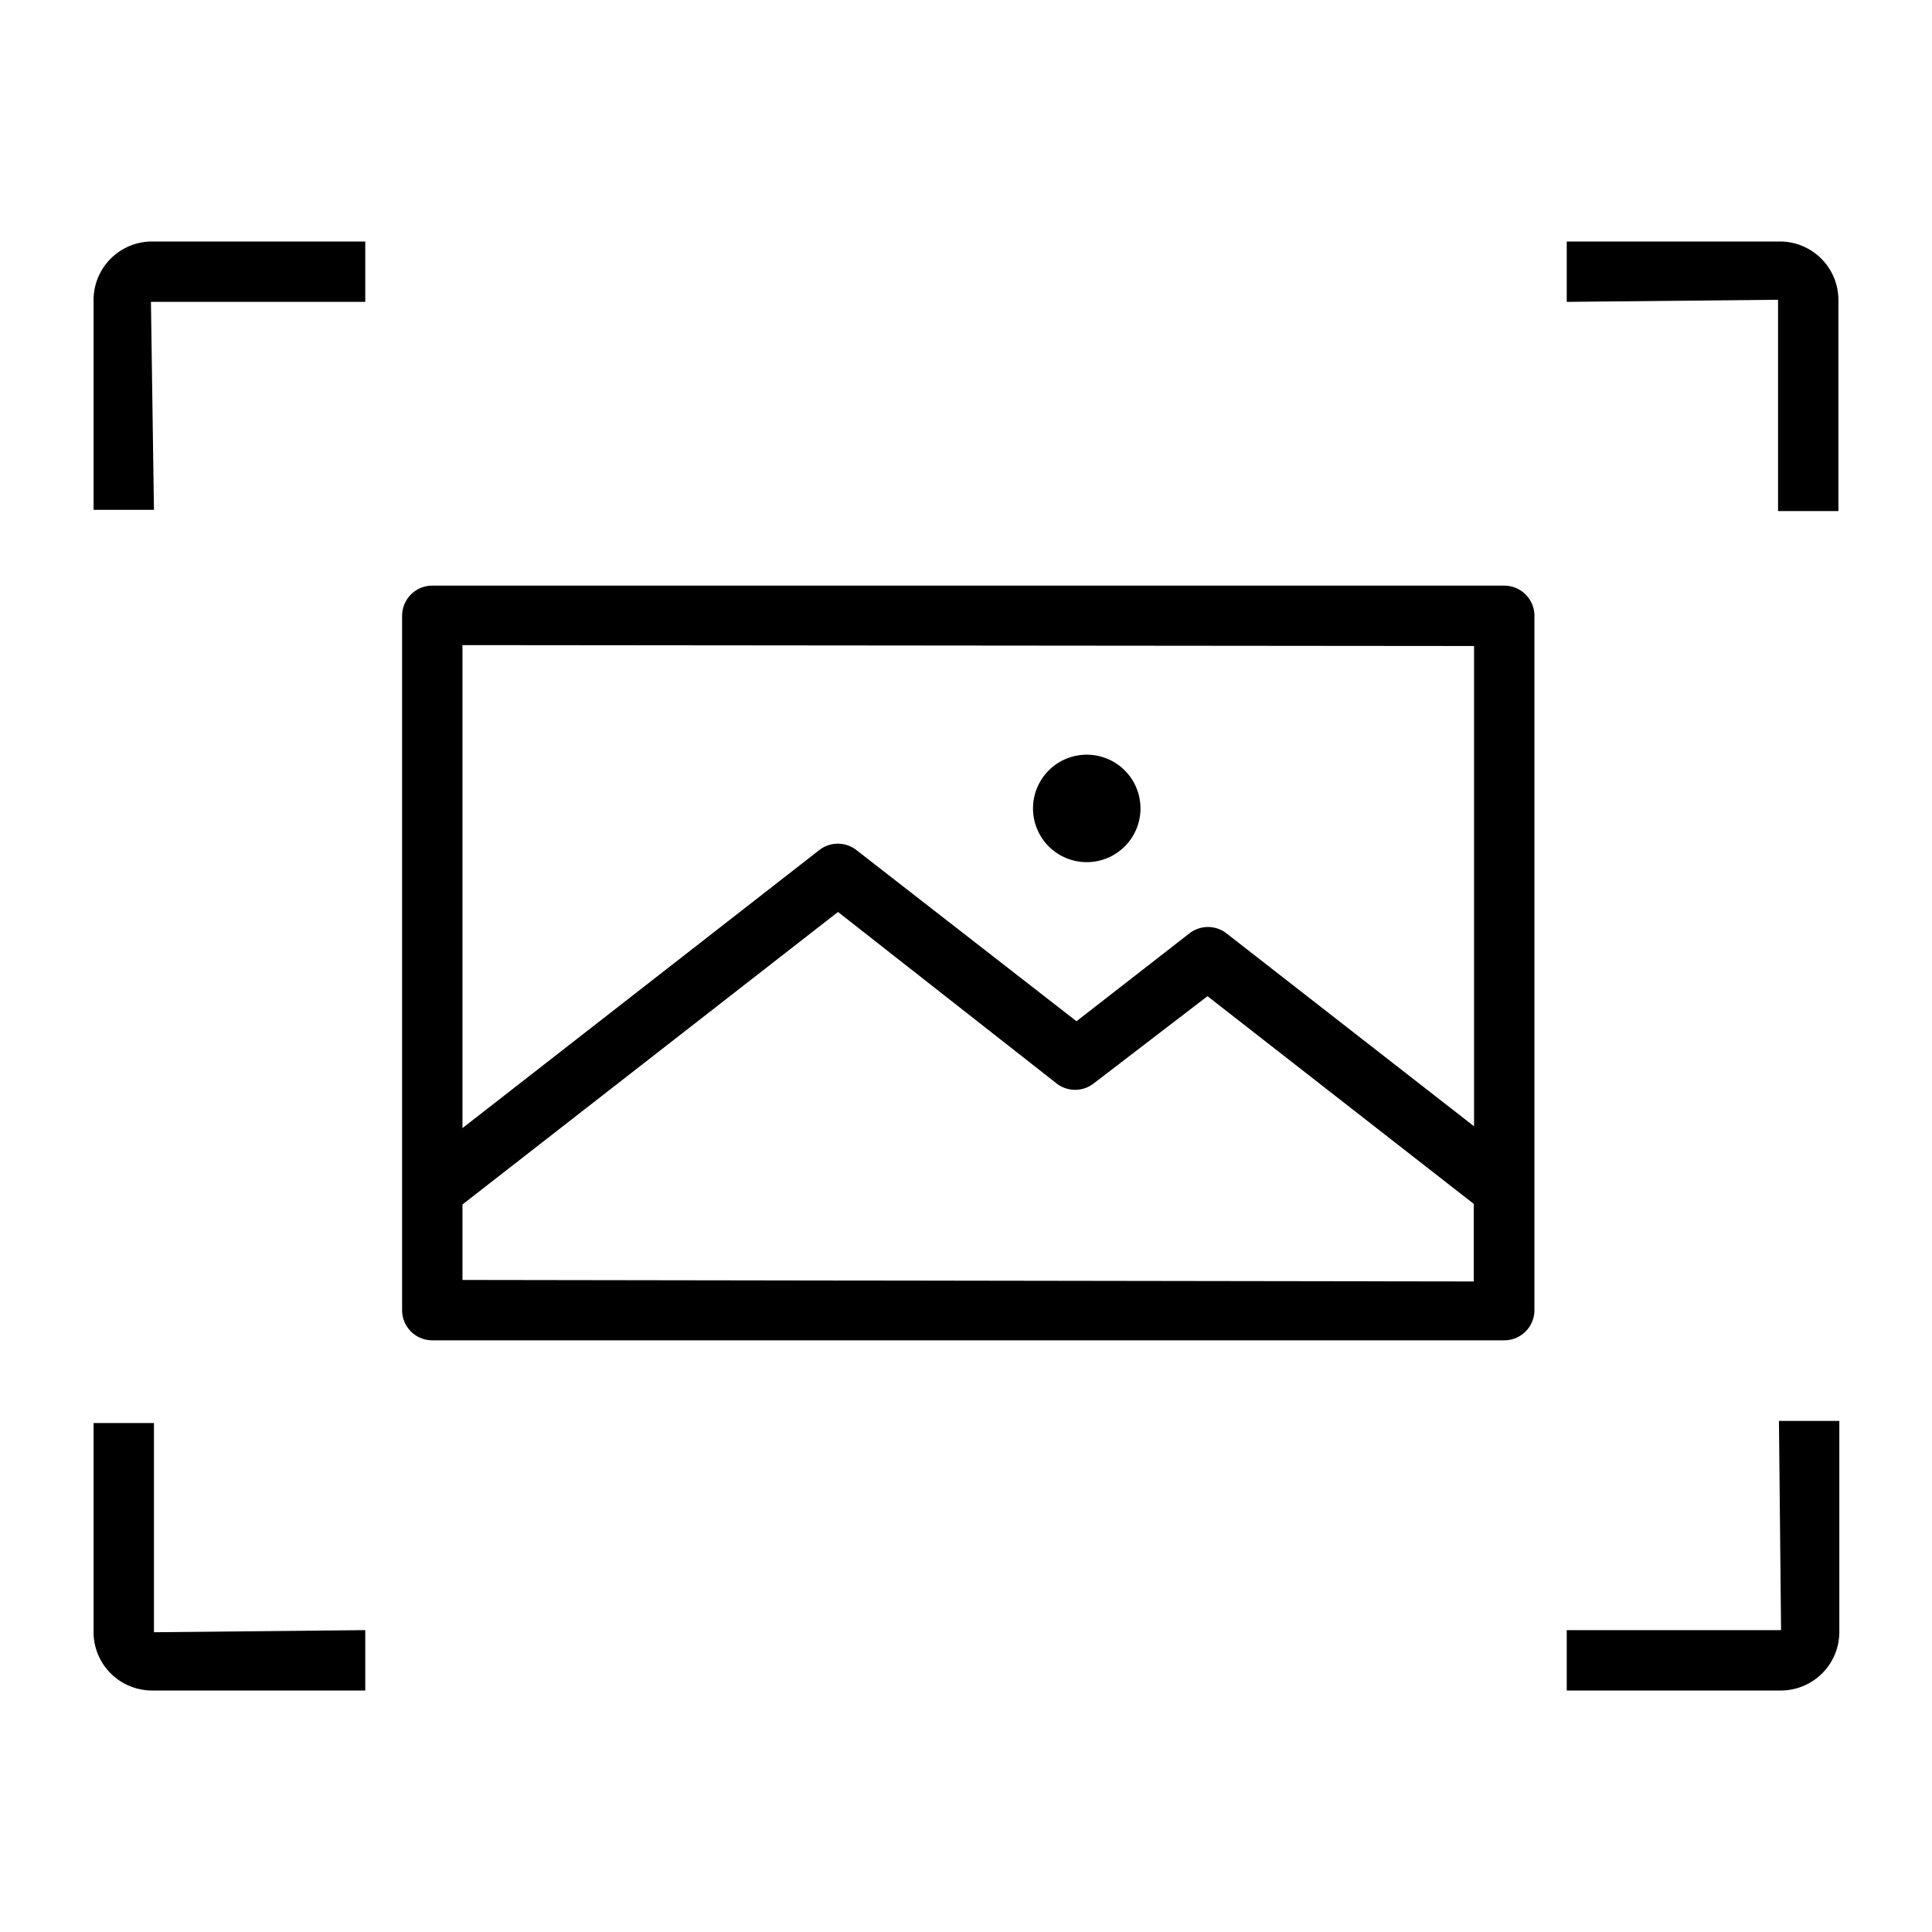 <svg id="图层_1" data-name="图层 1" xmlns="http://www.w3.org/2000/svg" viewBox="0 0 64 64"><defs><style>.cls-1,.cls-2{fill:#000;}.cls-1{opacity:0;}</style></defs><rect class="cls-1" width="64" height="64"/><path class="cls-2" d="M49.83,19.4H14.32a1,1,0,0,0-1,1v23a1,1,0,0,0,1,1H49.83a1,1,0,0,0,1-1v-23A1,1,0,0,0,49.83,19.4Zm-1,2V37.31l-8.2-6.39a1,1,0,0,0-1.23,0l-3.74,2.91-7.29-5.67a1,1,0,0,0-1.23,0L15.32,37.37v-16Zm-33.51,21V39.9l12.44-9.69L35,35.89a1,1,0,0,0,1.23,0L40,33l8.82,6.88v2.57Z"/><path class="cls-2" d="M36,28.56a1.78,1.78,0,1,0-1.78-1.78A1.78,1.78,0,0,0,36,28.56Z"/><path class="cls-2" d="M59,54H51.9v2H59a1.94,1.94,0,0,0,1.93-1.93v-7h-2Z"/><path class="cls-2" d="M5.1,47.14h-2v7A1.94,1.94,0,0,0,5,56H12.1V54l-7,.07Z"/><path class="cls-2" d="M59,8H51.9v2l7-.07v7h2v-7A1.94,1.94,0,0,0,59,8Z"/><path class="cls-2" d="M3.1,9.89v7h2L5,10H12.1V8H5A1.94,1.94,0,0,0,3.1,9.89Z"/></svg>